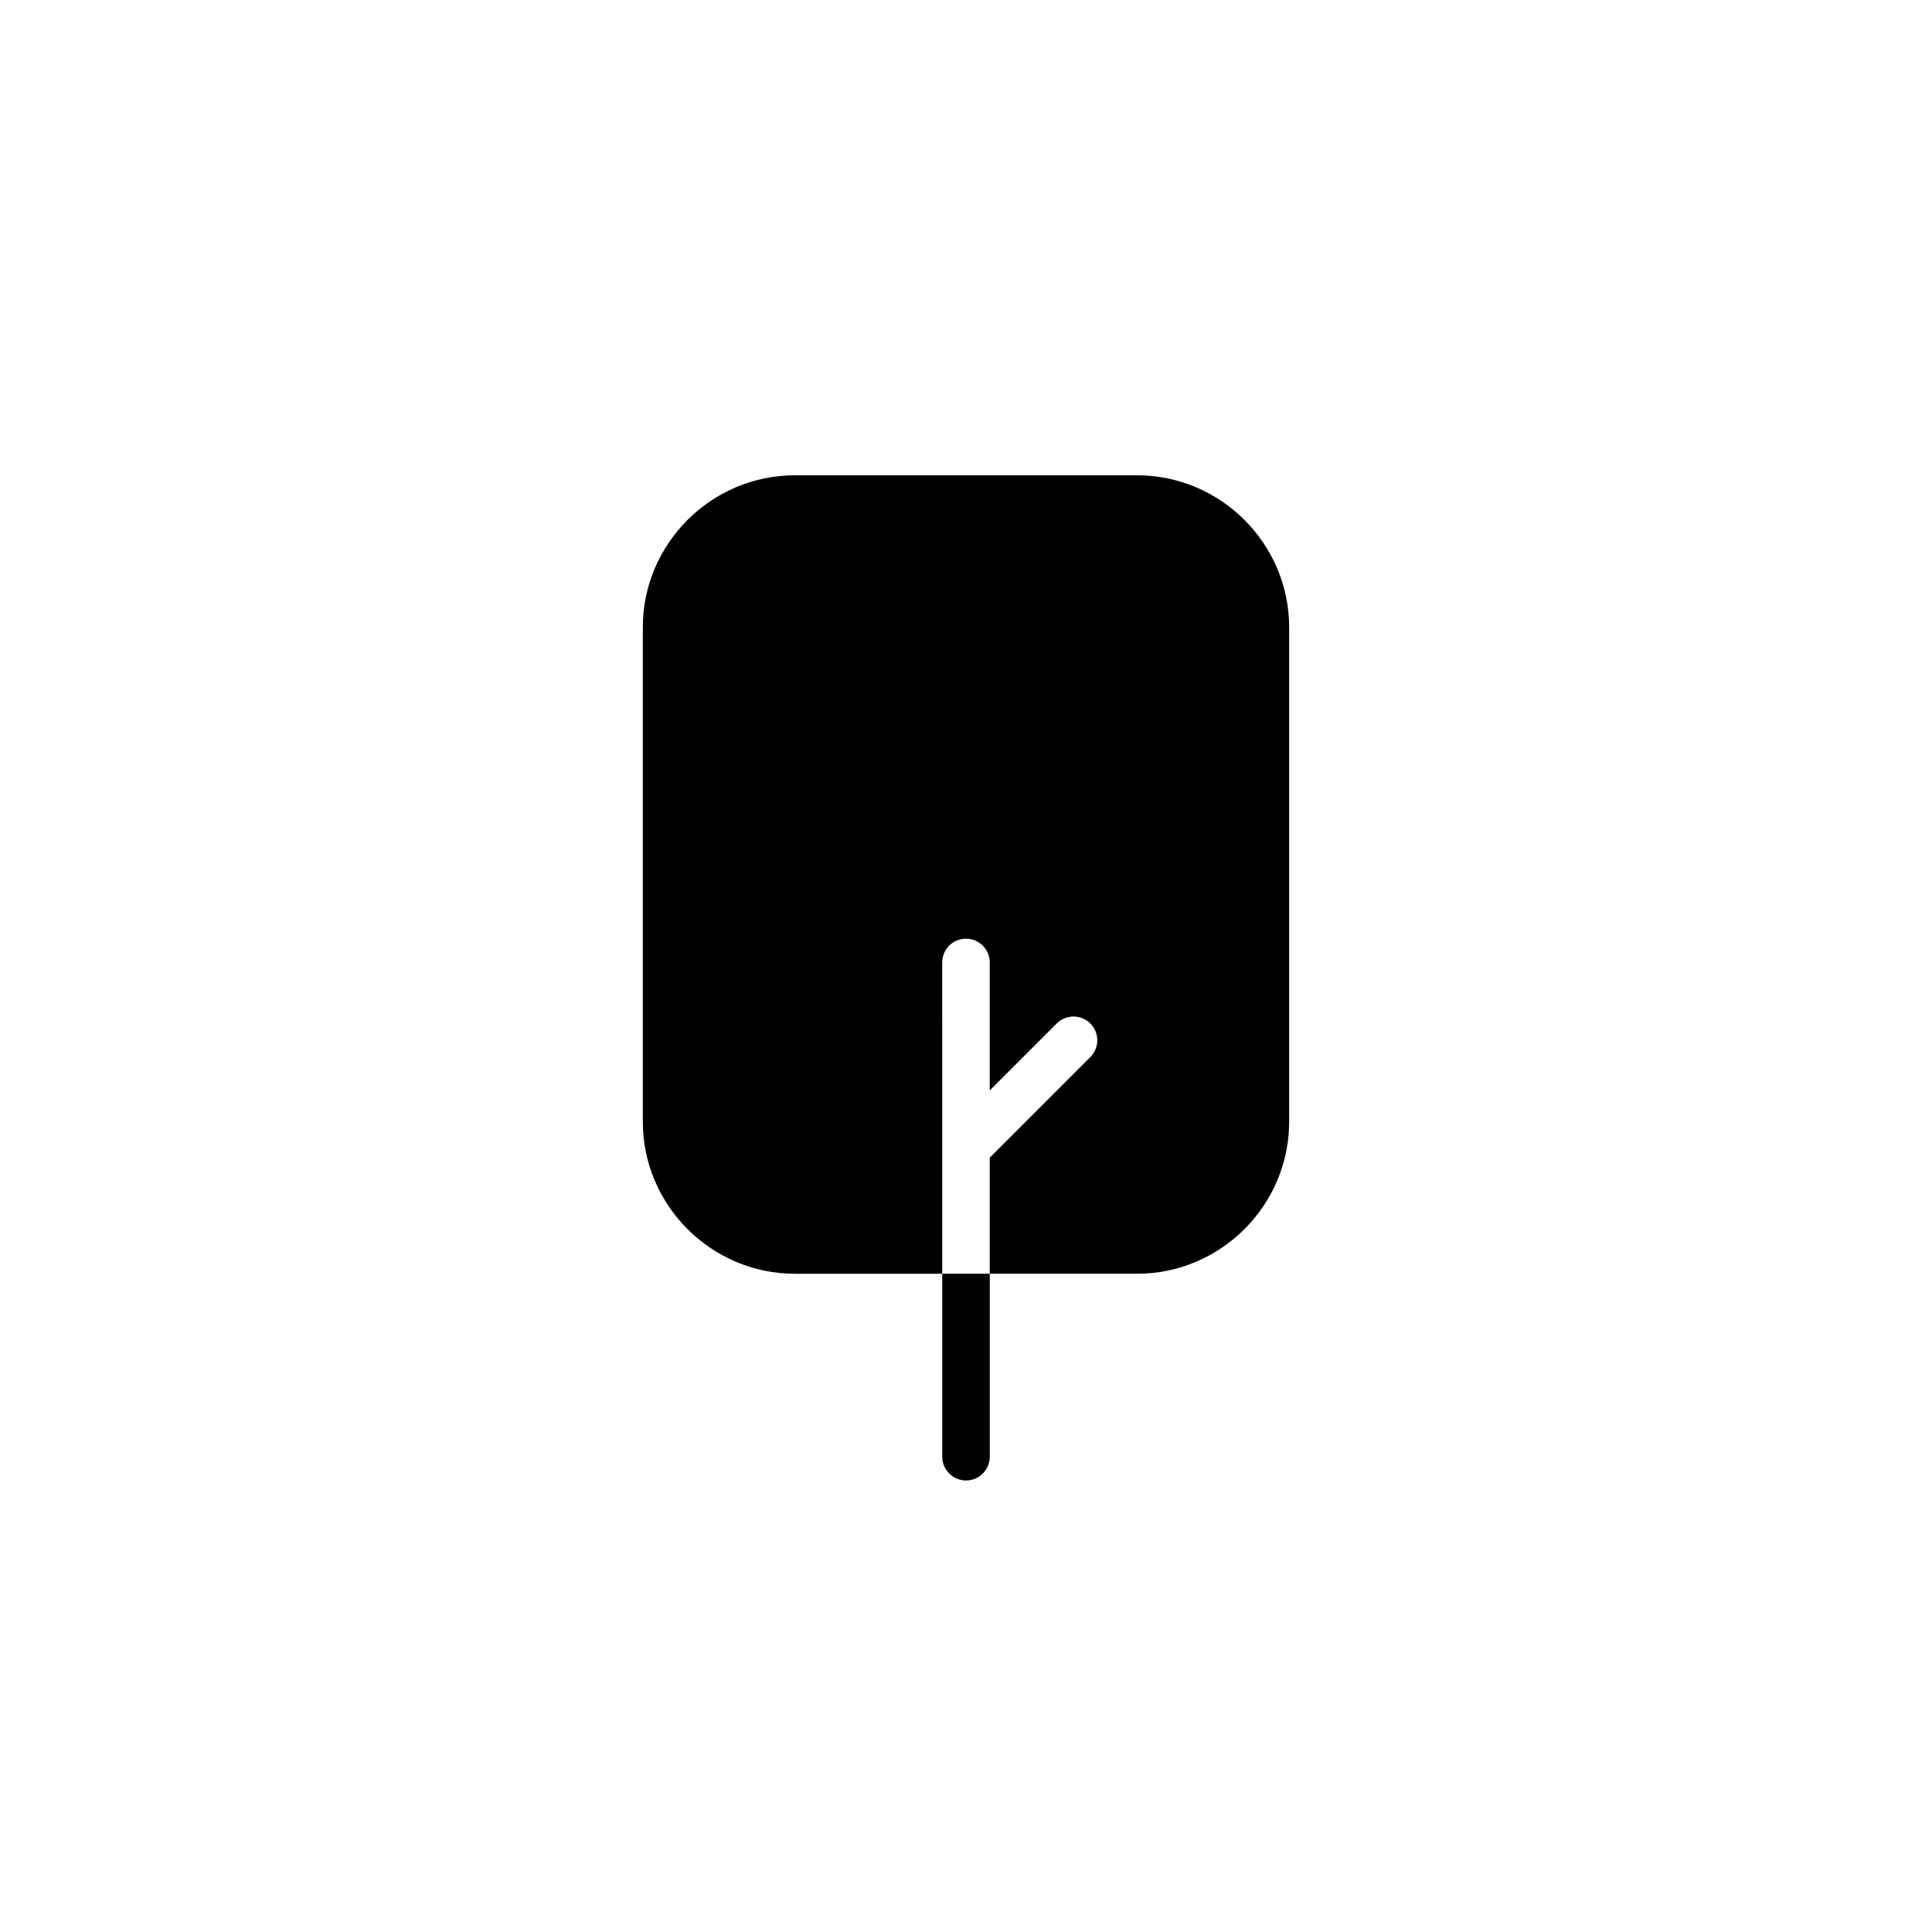 <?xml version="1.0" encoding="UTF-8"?>
<!-- Uploaded to: ICON Repo, www.svgrepo.com, Generator: ICON Repo Mixer Tools -->
<svg fill="#000000" width="800px" height="800px" version="1.1" viewBox="144 144 512 512" xmlns="http://www.w3.org/2000/svg">
 <g>
  <path d="m406.3 481.55v48.492c0 3.477-2.82 6.297-6.297 6.297s-6.297-2.82-6.297-6.297v-48.492"/>
  <path d="m445.34 269.96h-90.684c-22.168 0-40.305 18.137-40.305 40.305v130.99c0 22.168 18.137 40.305 40.305 40.305h39.047l-0.004-82.504c0-3.477 2.82-6.297 6.297-6.297 3.477 0 6.297 2.82 6.297 6.297v33.918l17.746-17.746c2.457-2.457 6.445-2.457 8.906 0 2.465 2.457 2.457 6.445 0 8.906l-26.652 26.652v30.77h39.047c22.168 0 40.305-18.137 40.305-40.305v-130.99c0-22.164-18.137-40.301-40.305-40.301z"/>
 </g>
</svg>